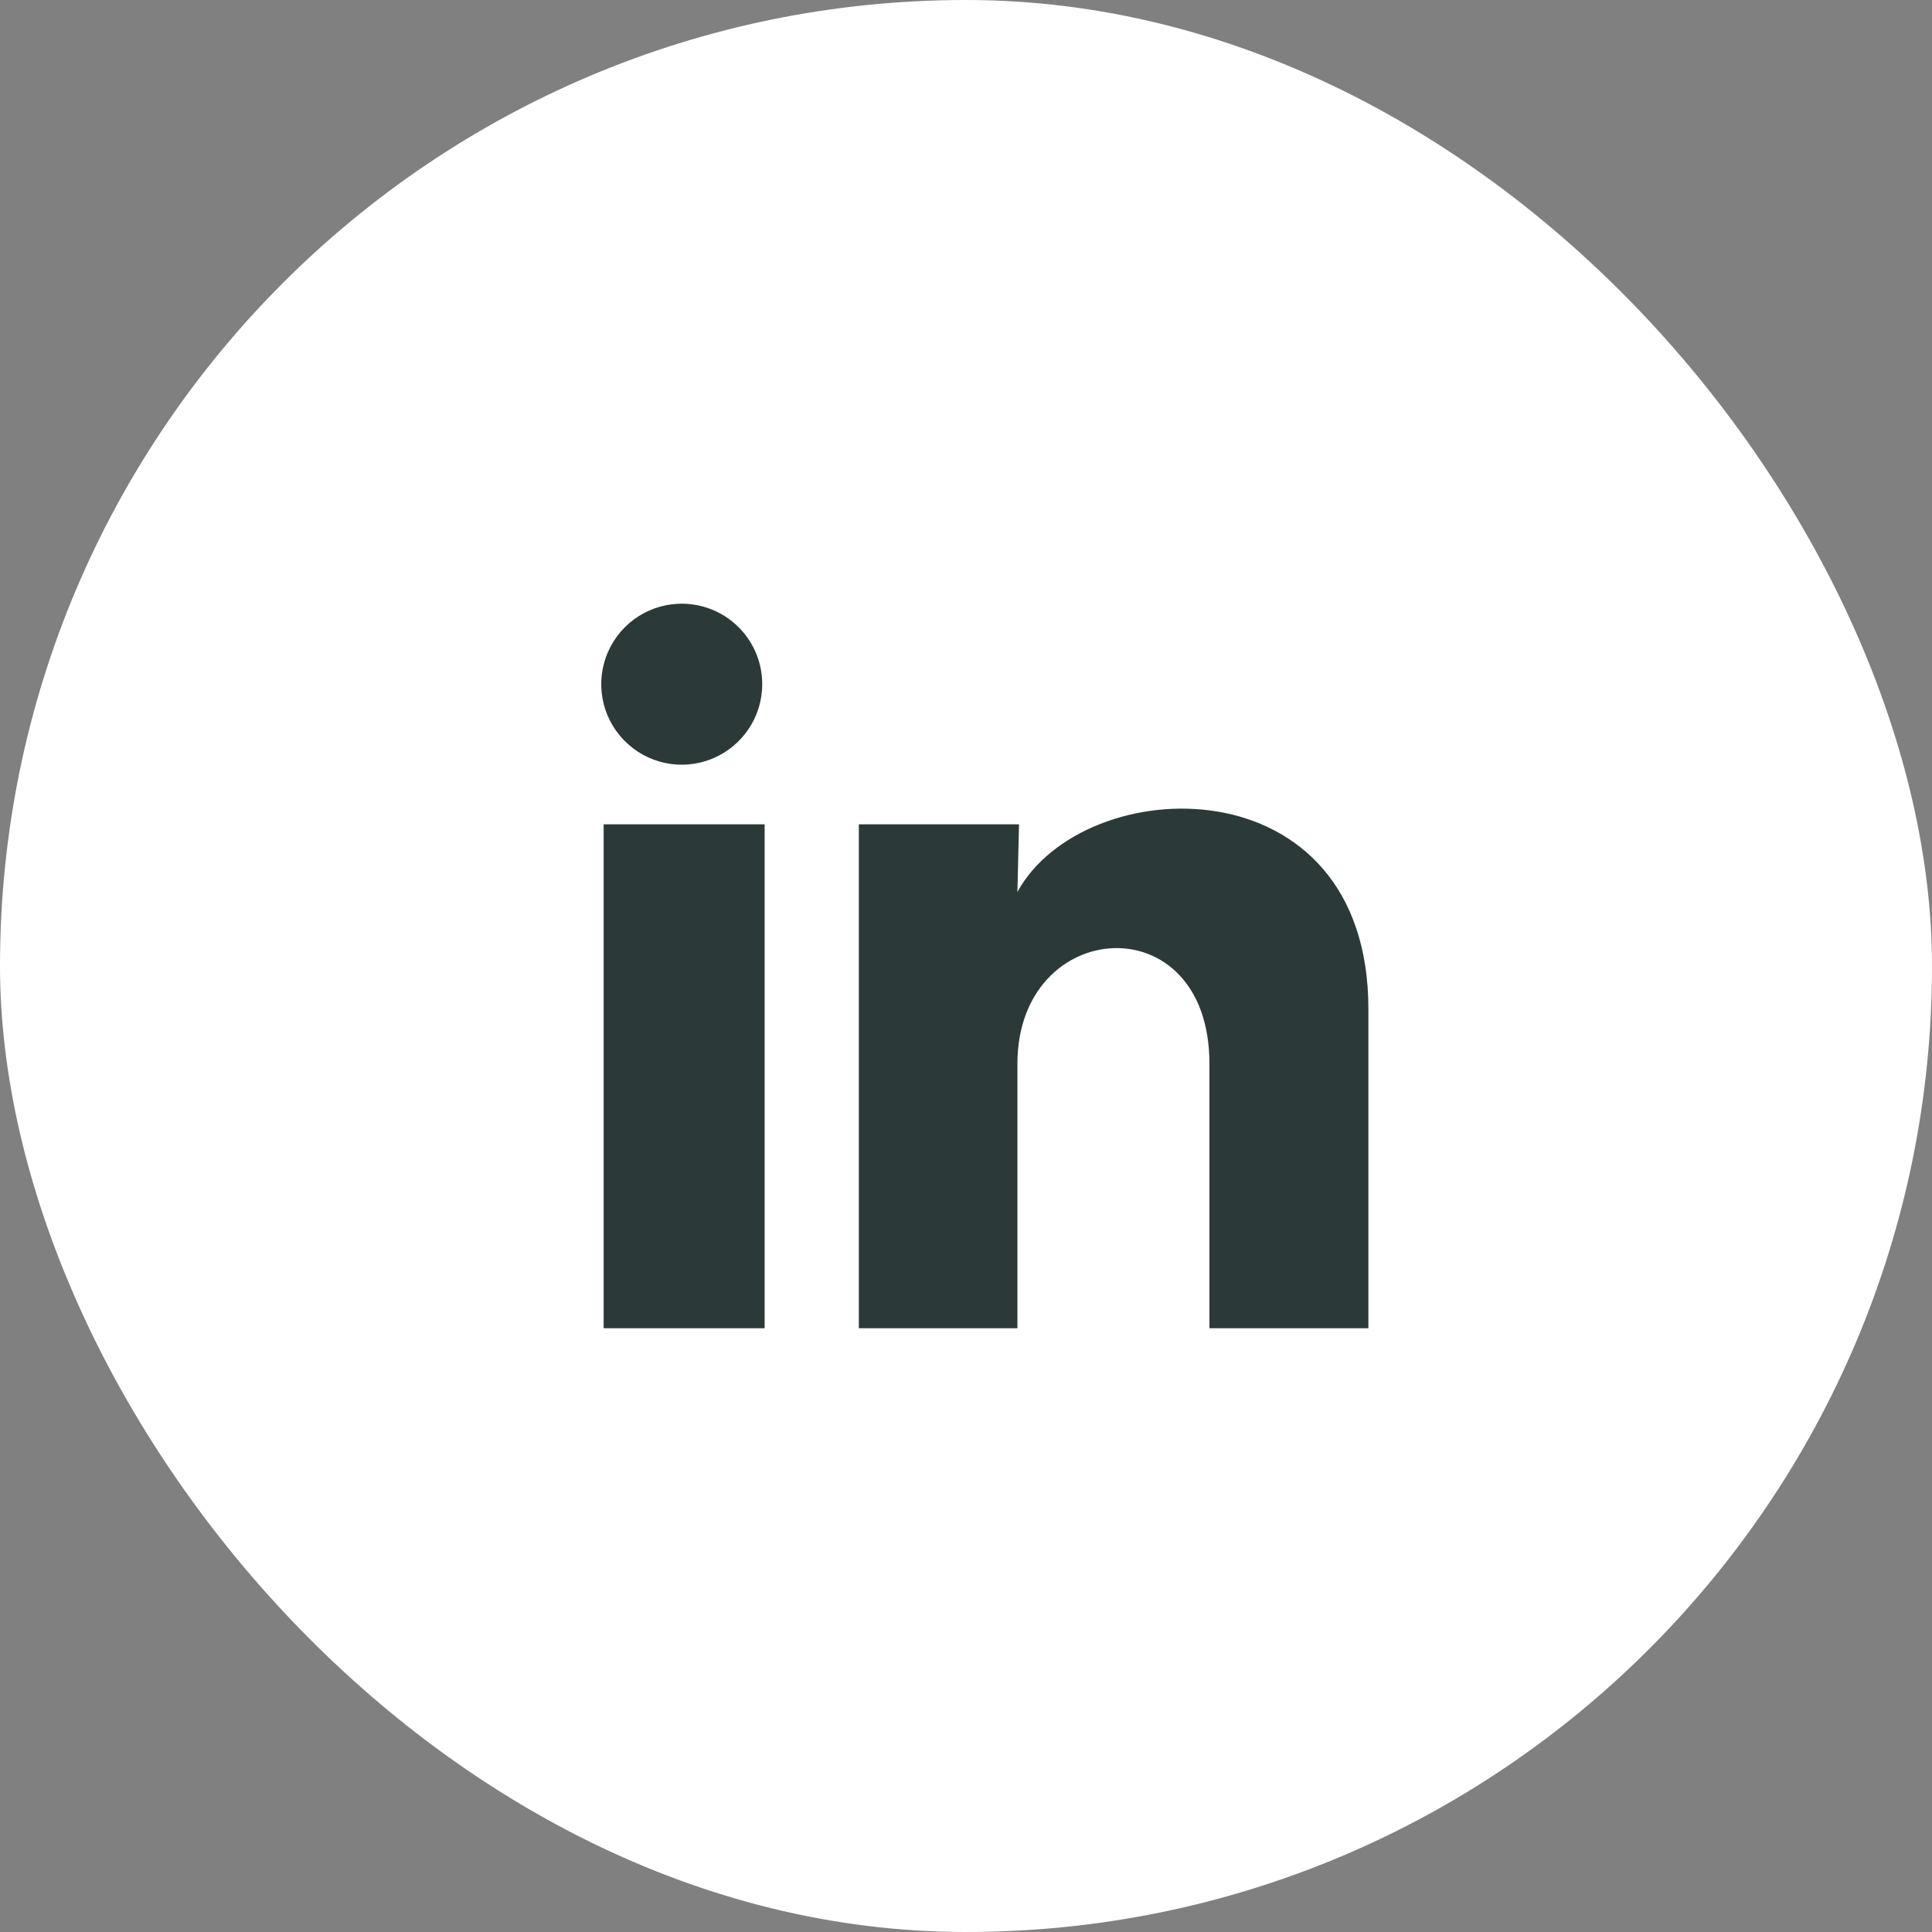 <svg width="36" height="36" viewBox="0 0 36 36" fill="none" xmlns="http://www.w3.org/2000/svg">
<rect x="0" y="0" width="36" height="36" fill="#808080" stroke="none"/>
<rect width="36" height="36" rx="18" fill="white"/>
<path d="M14.203 12.75C14.203 13.36 13.832 13.91 13.266 14.139C12.7 14.369 12.052 14.232 11.627 13.793C11.201 13.355 11.084 12.703 11.331 12.144C11.577 11.585 12.138 11.231 12.748 11.25C13.559 11.274 14.204 11.938 14.203 12.75ZM14.248 15.36H11.248V24.75H14.248V15.36ZM18.988 15.36H16.003V24.75H18.958V19.822C18.958 17.077 22.536 16.822 22.536 19.822V24.75H25.498V18.802C25.498 14.175 20.203 14.347 18.958 16.62L18.988 15.36Z" fill="#2B3A38"/>
</svg>
